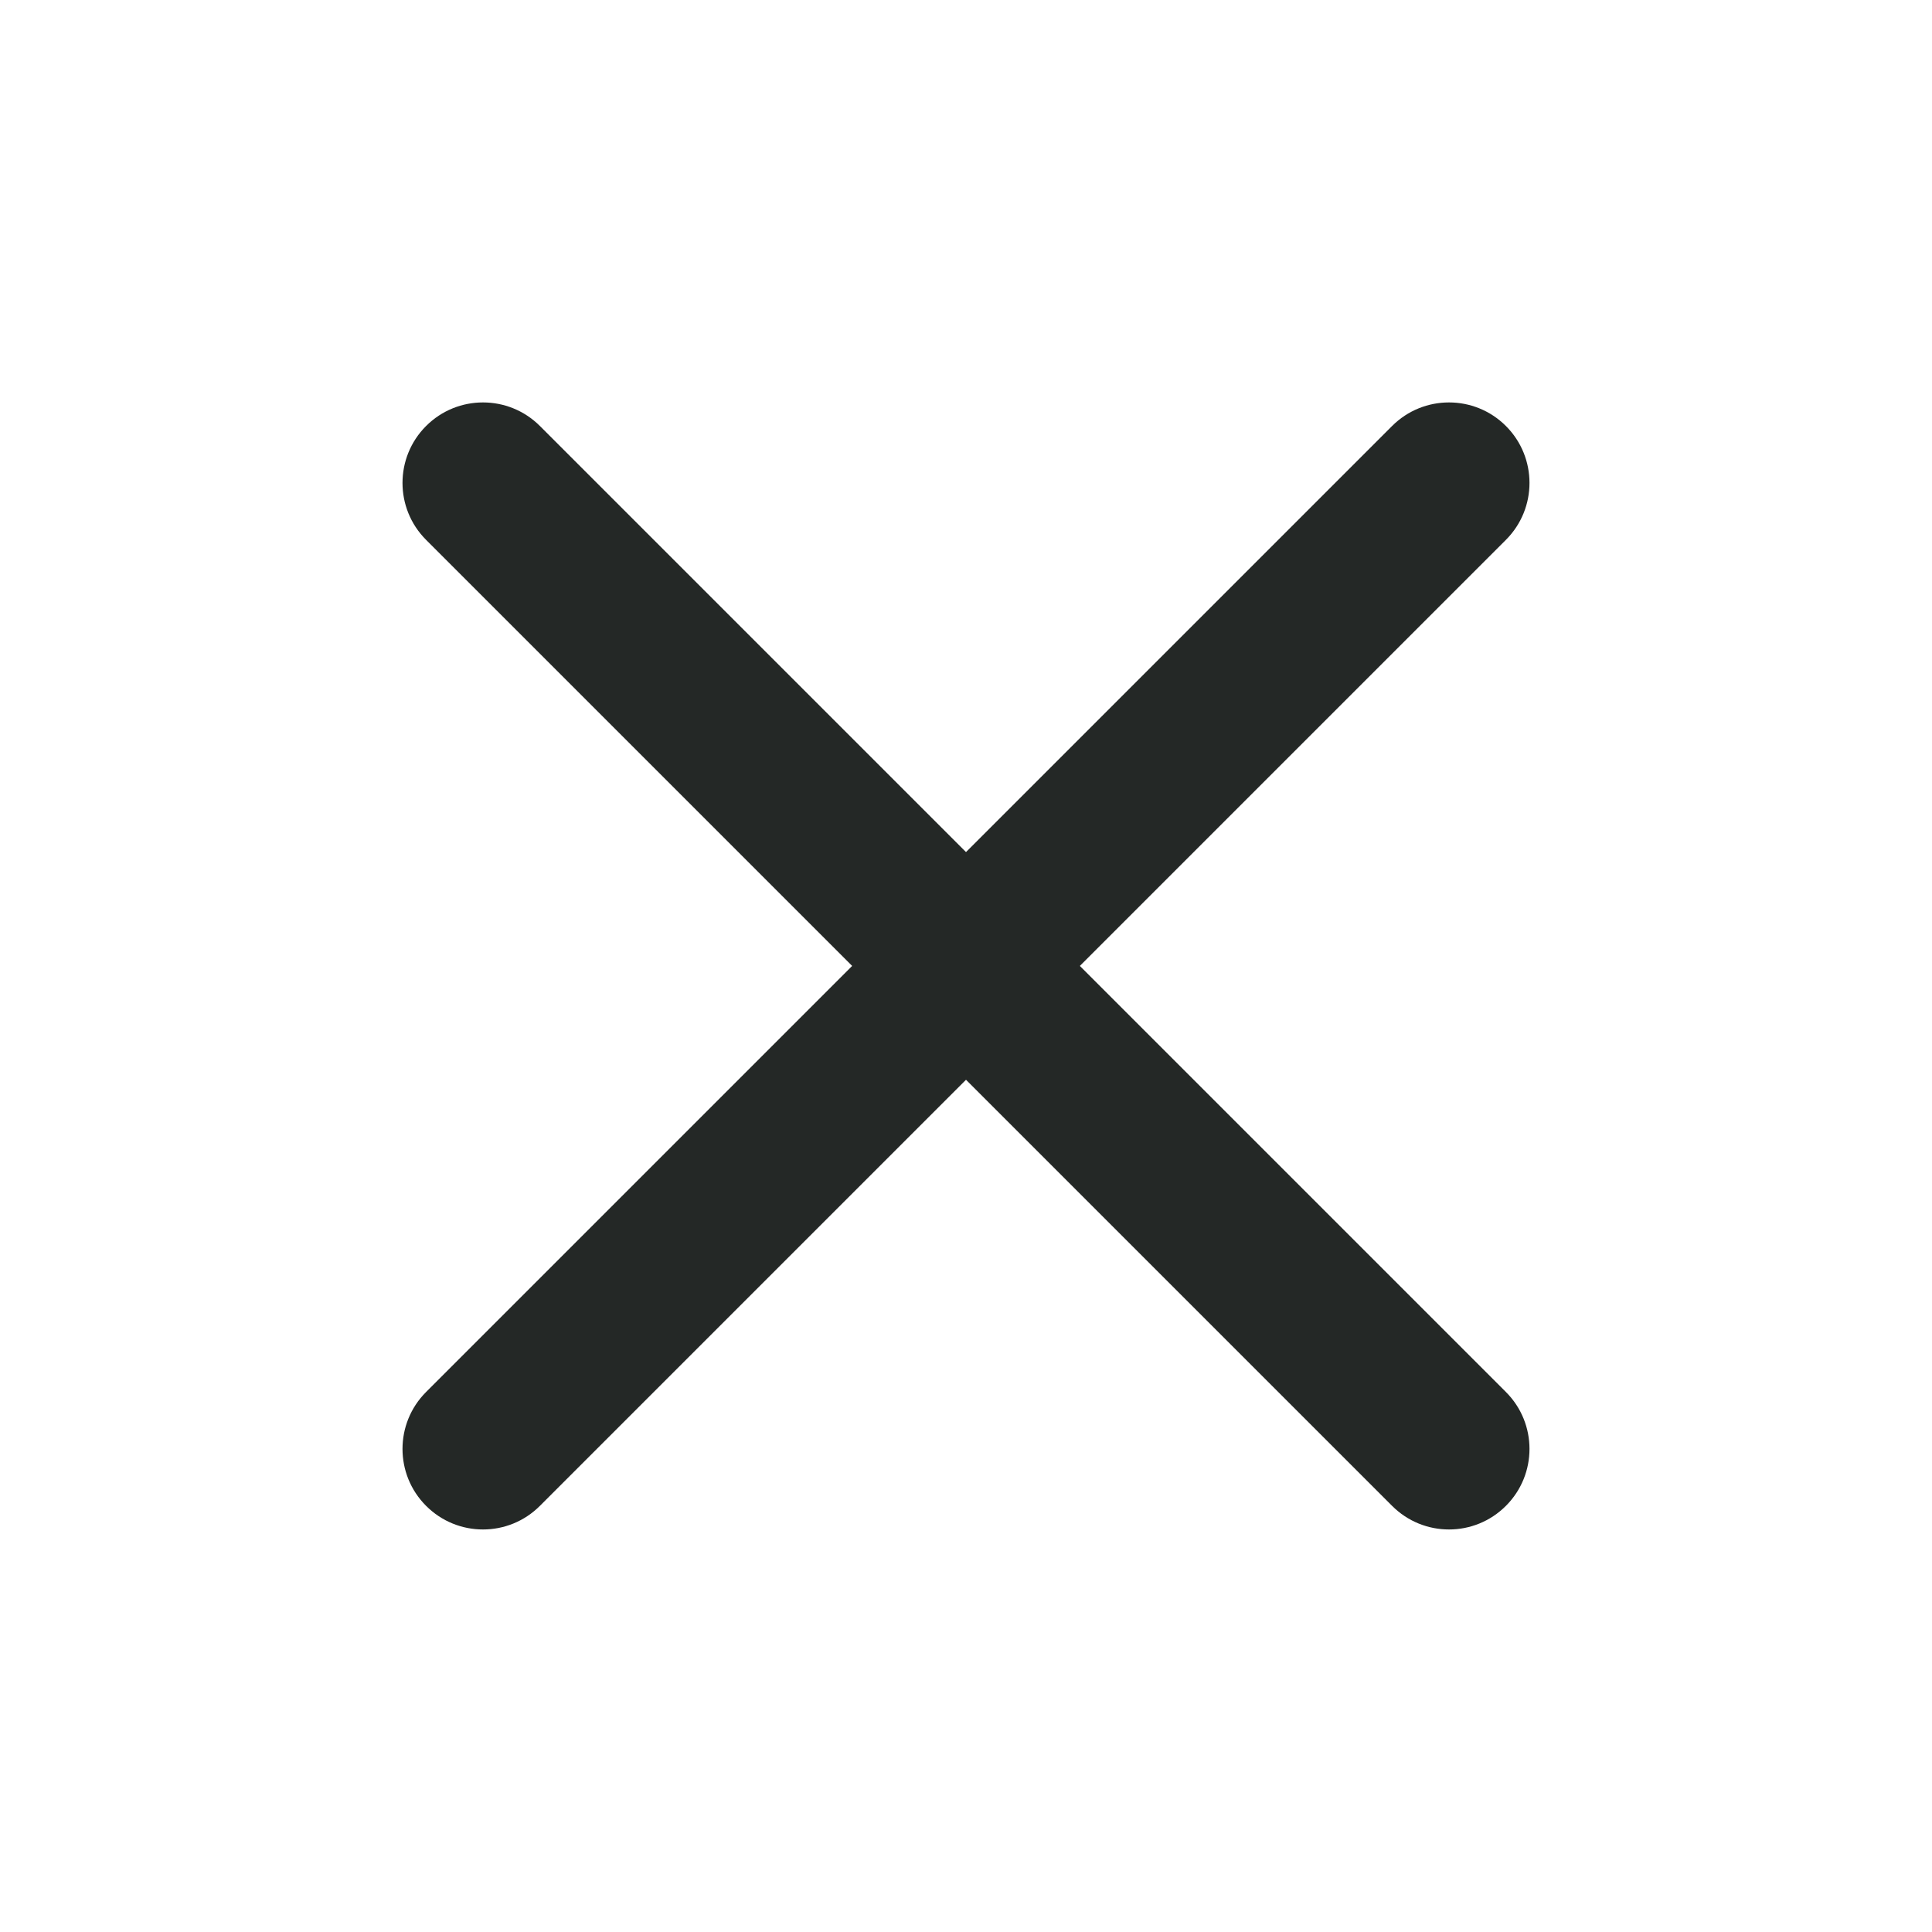 <svg width="26" height="26" viewBox="0 0 26 26" fill="none" xmlns="http://www.w3.org/2000/svg">
<path fill-rule="evenodd" clip-rule="evenodd" d="M20.266 5.733C20.689 6.156 20.689 6.842 20.266 7.265L7.266 20.265C6.843 20.689 6.157 20.689 5.734 20.265C5.311 19.842 5.311 19.156 5.734 18.733L18.734 5.733C19.157 5.31 19.843 5.31 20.266 5.733Z" fill="#242826"/>
<path fill-rule="evenodd" clip-rule="evenodd" d="M5.734 5.733C6.157 5.31 6.843 5.31 7.266 5.733L20.266 18.733C20.689 19.156 20.689 19.842 20.266 20.265C19.843 20.689 19.157 20.689 18.734 20.265L5.734 7.265C5.311 6.842 5.311 6.156 5.734 5.733Z" fill="#242826"/>
</svg>
